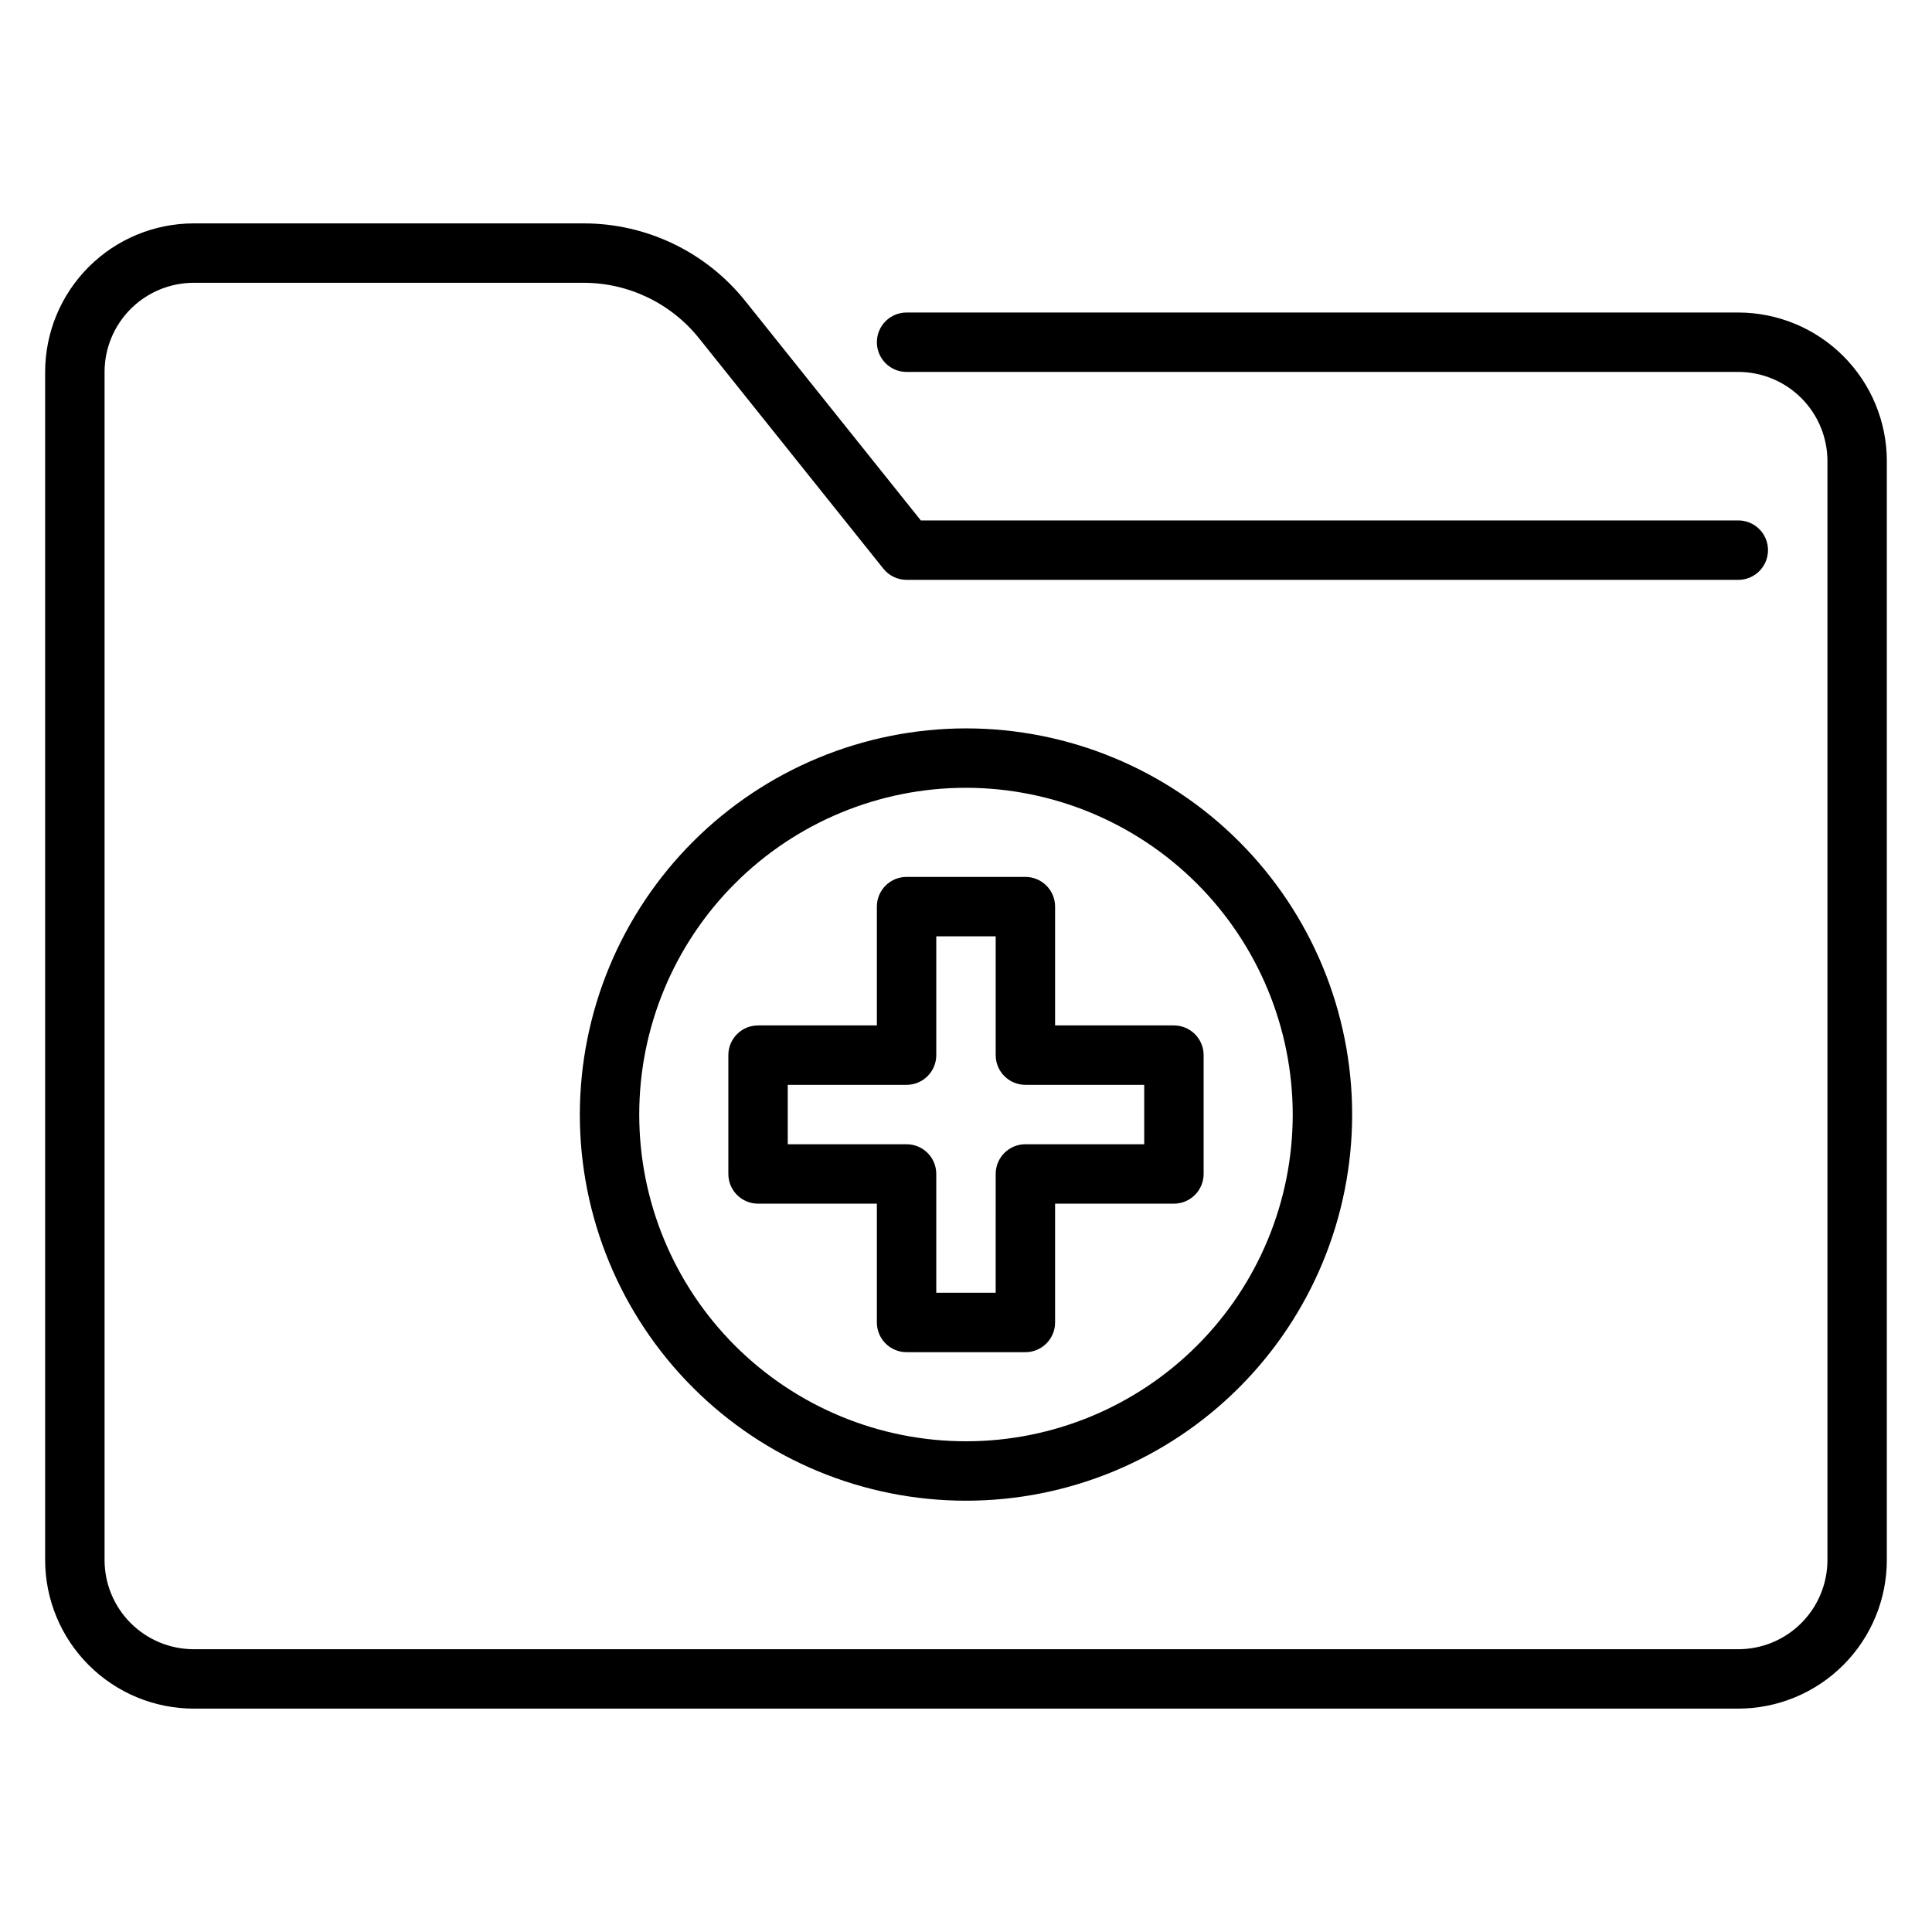 <?xml version="1.0" encoding="UTF-8"?>
<!-- Uploaded to: SVG Repo, www.svgrepo.com, Generator: SVG Repo Mixer Tools -->
<svg fill="#000000" width="800px" height="800px" version="1.1" viewBox="144 144 512 512" xmlns="http://www.w3.org/2000/svg">
 <path d="m644.03 266.18v291.26c-0.012 10.438-4.164 20.441-11.543 27.82-7.379 7.379-17.383 11.527-27.816 11.543h-409.35c-10.434-0.016-20.438-4.164-27.816-11.543-7.379-7.379-11.531-17.383-11.543-27.82v-314.88c0.012-10.438 4.164-20.441 11.543-27.82 7.379-7.379 17.383-11.527 27.816-11.539h103.25c16.746-0.043 32.598 7.578 43.027 20.684l46.43 58.035h216.64c4.348 0 7.871 3.523 7.871 7.871 0 4.348-3.523 7.875-7.871 7.875h-220.42c-2.391-0.004-4.652-1.09-6.144-2.957l-48.797-60.992c-7.453-9.359-18.773-14.801-30.734-14.773h-103.25c-6.258 0.008-12.262 2.496-16.691 6.926-4.426 4.426-6.918 10.43-6.922 16.691v314.88c0.004 6.262 2.496 12.266 6.922 16.691 4.43 4.43 10.434 6.918 16.691 6.926h409.35c6.262-0.008 12.262-2.496 16.691-6.926 4.426-4.426 6.918-10.43 6.926-16.691v-291.26c-0.008-6.262-2.5-12.266-6.926-16.691-4.43-4.43-10.43-6.918-16.691-6.926h-220.42c-4.348 0-7.871-3.523-7.871-7.871s3.523-7.875 7.871-7.875h220.42c10.434 0.016 20.438 4.164 27.816 11.543 7.379 7.379 11.531 17.383 11.543 27.82zm-259.78 110.21h31.488c2.09 0 4.09 0.828 5.566 2.305 1.477 1.477 2.305 3.481 2.305 5.566v31.488h31.488c2.09 0 4.09 0.828 5.566 2.305 1.477 1.477 2.309 3.481 2.309 5.566v31.488c0 2.09-0.832 4.09-2.309 5.566-1.477 1.477-3.477 2.309-5.566 2.309h-31.488v31.488-0.004c0 2.09-0.828 4.094-2.305 5.566-1.477 1.477-3.477 2.309-5.566 2.309h-31.488c-4.348 0-7.871-3.527-7.871-7.875v-31.484h-31.488c-4.348 0-7.871-3.527-7.871-7.875v-31.488c0-4.348 3.523-7.871 7.871-7.871h31.488v-31.488c0-4.348 3.523-7.871 7.871-7.871zm0 55.105h-31.488v15.742h31.488c2.09 0 4.09 0.828 5.566 2.305 1.477 1.477 2.305 3.481 2.305 5.566v31.488h15.742l0.004-31.488c0-4.348 3.523-7.871 7.871-7.871h31.488v-15.742h-31.488c-4.348 0-7.871-3.527-7.871-7.875v-31.488h-15.746v31.488c0 2.09-0.828 4.09-2.305 5.566-1.477 1.477-3.477 2.309-5.566 2.309zm15.742-94.465h0.004c27.141 0 53.168 10.781 72.359 29.973 19.195 19.191 29.977 45.223 29.977 72.363s-10.781 53.172-29.977 72.363c-19.191 19.191-45.219 29.973-72.359 29.973-27.145 0-53.172-10.781-72.363-29.973-19.191-19.191-29.973-45.223-29.973-72.363 0.027-27.133 10.82-53.145 30.004-72.328 19.188-19.188 45.199-29.977 72.332-30.008zm0 15.742h0.004c-22.969 0-44.992 9.125-61.23 25.363-16.238 16.238-25.363 38.266-25.363 61.23s9.125 44.988 25.363 61.23c16.238 16.238 38.262 25.359 61.23 25.359 22.965 0 44.988-9.121 61.227-25.359 16.242-16.242 25.363-38.266 25.363-61.23-0.023-22.957-9.156-44.969-25.391-61.203-16.234-16.23-38.242-25.363-61.199-25.391z"/>
</svg>